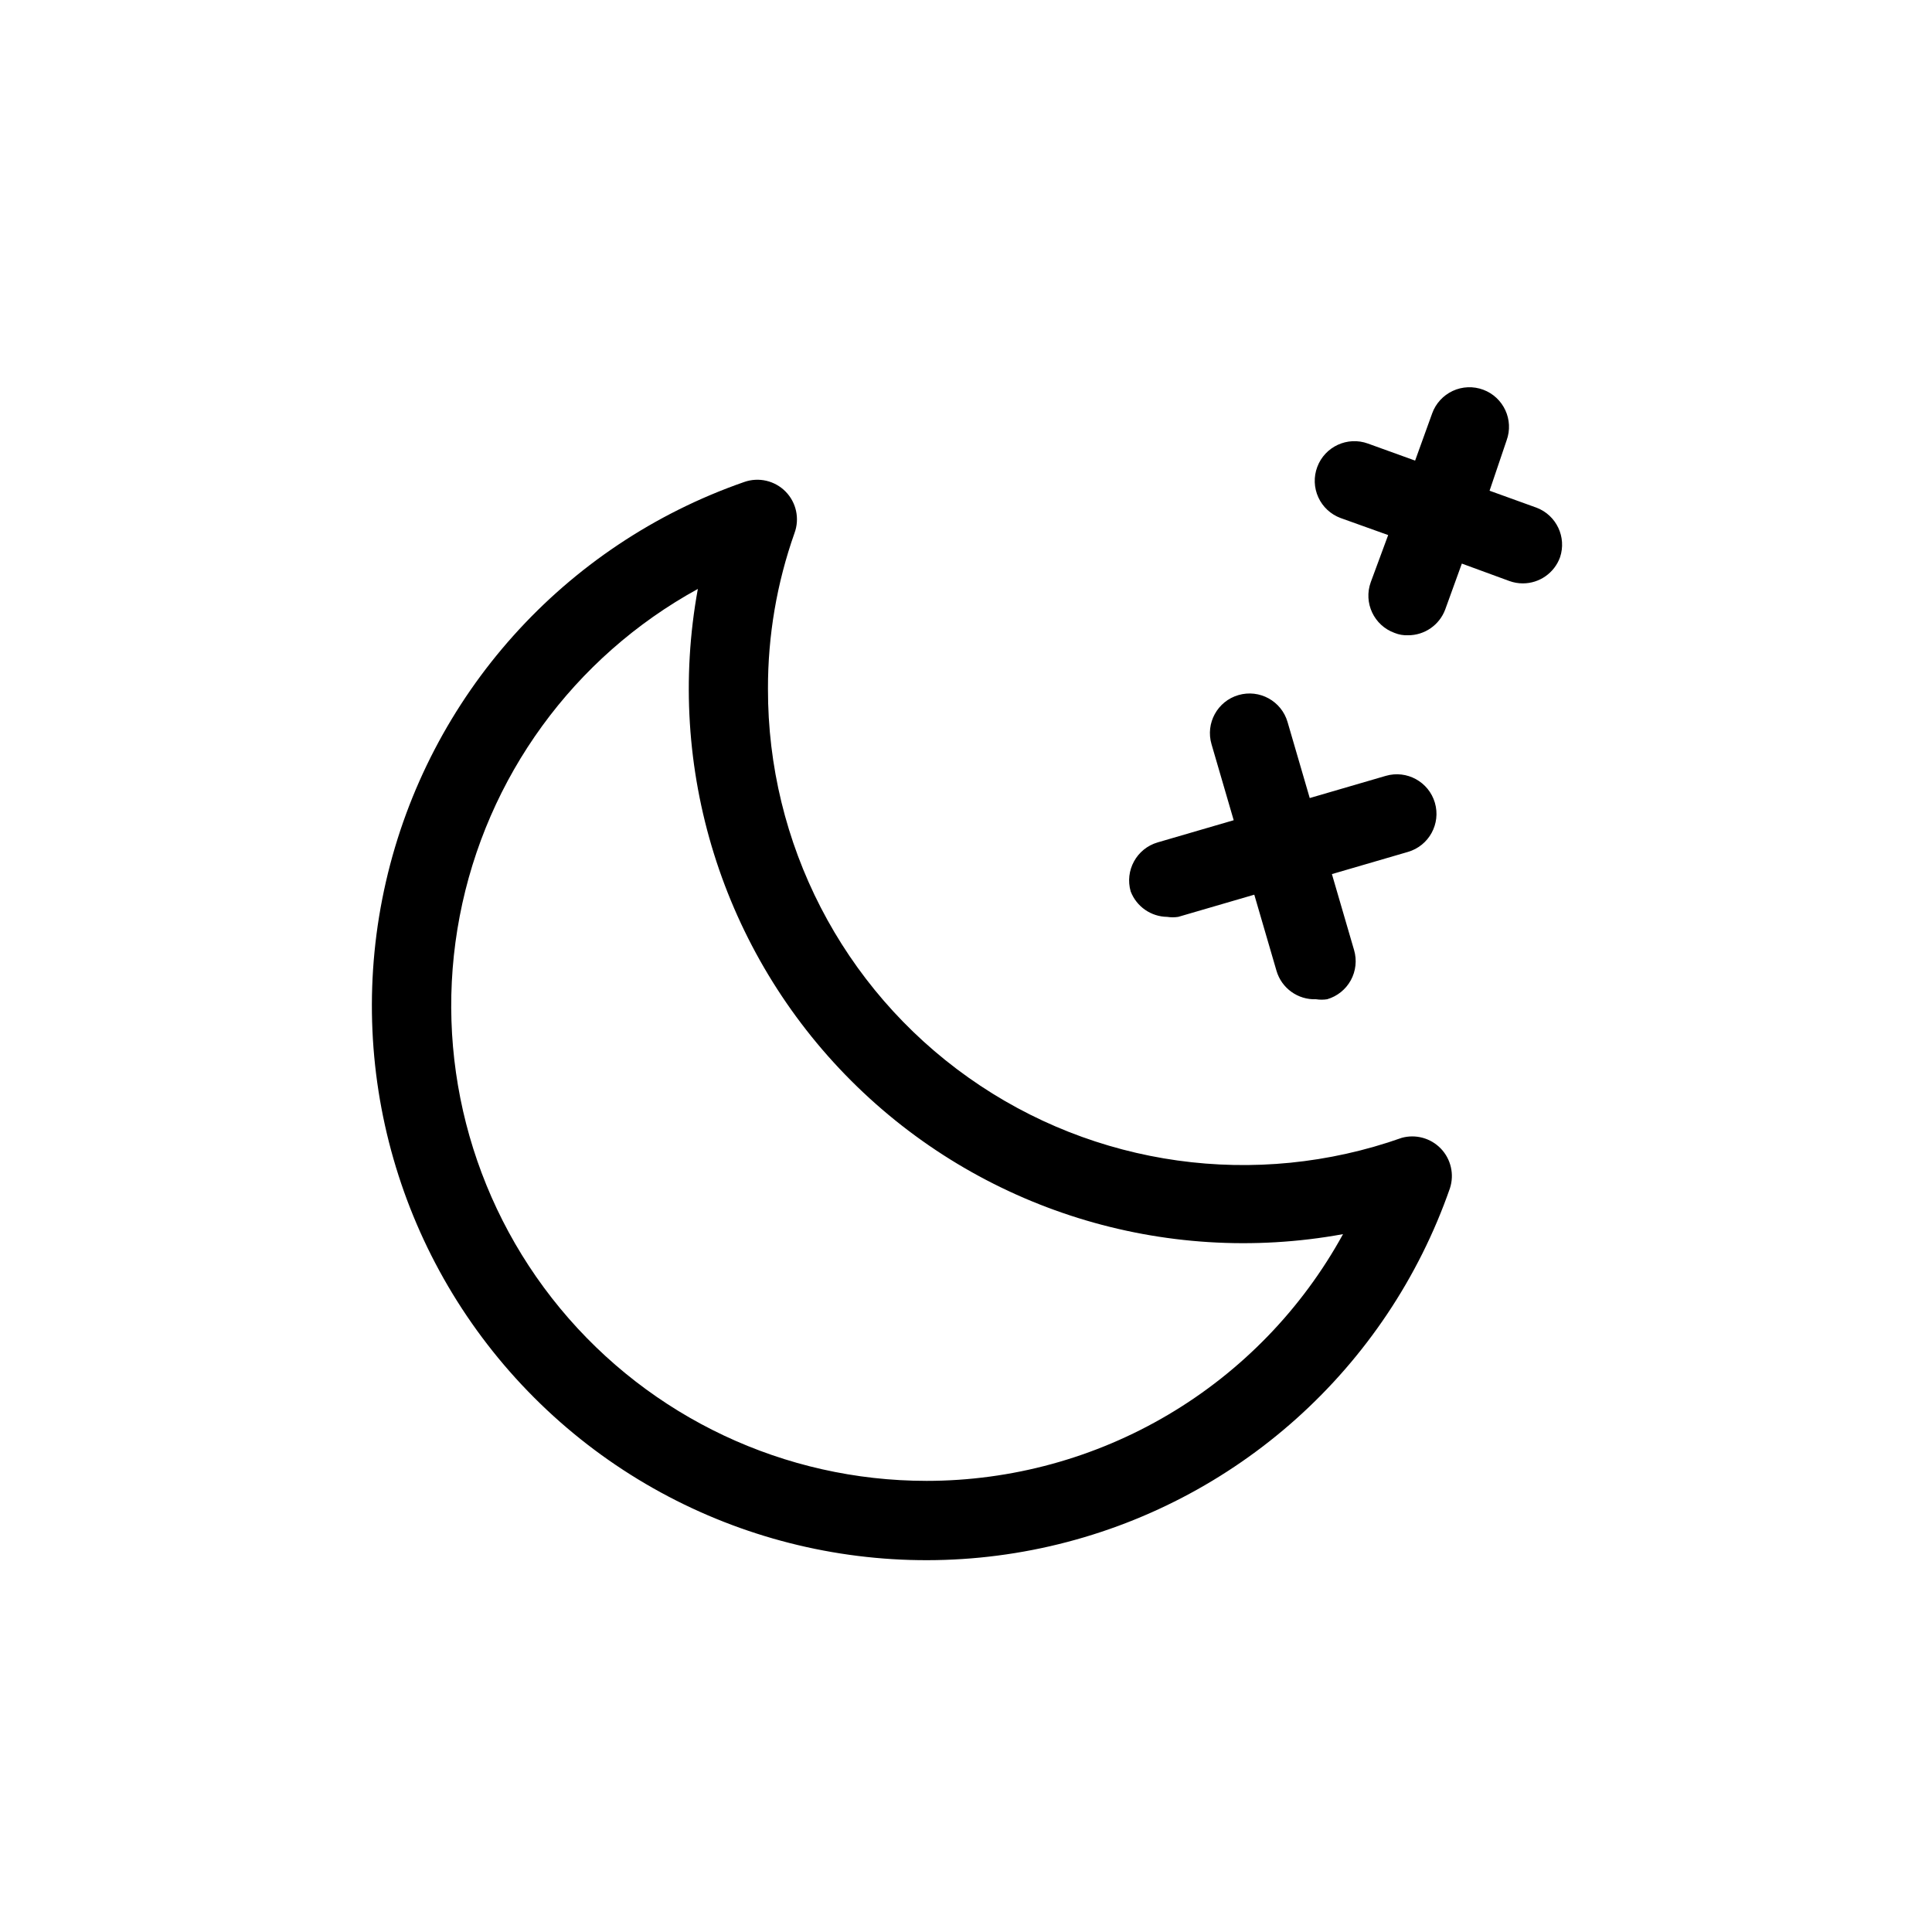 <?xml version="1.0" encoding="UTF-8"?>
<!-- The Best Svg Icon site in the world: iconSvg.co, Visit us! https://iconsvg.co -->
<svg fill="#000000" width="800px" height="800px" version="1.1" viewBox="144 144 512 512" xmlns="http://www.w3.org/2000/svg">
 <path d="m515.45 445.55c-38.594 13.645-81.414 7.684-114.81-15.988-33.402-23.672-53.211-62.098-53.121-103.04-0.031-14.051 2.348-28.004 7.031-41.25 1.41-3.816 0.488-8.105-2.367-11.004-2.852-2.898-7.125-3.887-10.961-2.535-47.773 16.617-83.641 56.637-94.949 105.94-11.305 49.301 3.539 100.95 39.293 136.72 35.754 35.777 87.395 50.648 136.7 39.371 49.305-11.281 89.344-47.125 105.99-94.887 1.184-3.676 0.254-7.707-2.422-10.492-2.676-2.785-6.664-3.875-10.387-2.84zm-125.95 90.895c-37.547-0.008-73.129-16.77-97.051-45.707-23.918-28.938-33.684-67.043-26.625-103.92s30.199-68.68 63.113-86.742c-8.684 47.484 6.508 96.203 40.641 130.34 34.133 34.133 82.855 49.324 130.34 40.645-10.855 19.793-26.832 36.305-46.258 47.809-19.426 11.504-41.586 17.578-64.16 17.578zm167.93-244.77c-1.5 4.156-5.445 6.926-9.863 6.926-1.219 0-2.426-0.215-3.57-0.629l-12.594-4.617-4.41 12.176c-1.535 4.113-5.473 6.836-9.867 6.82-1.219 0.047-2.438-0.168-3.566-0.629-5.449-1.973-8.266-7.984-6.297-13.434l4.617-12.492-12.594-4.512h-0.004c-2.621-0.969-4.75-2.941-5.91-5.484-1.164-2.539-1.266-5.441-0.281-8.055 2.016-5.406 8.016-8.172 13.438-6.195l12.492 4.512 4.512-12.492-0.004 0.004c0.949-2.641 2.914-4.793 5.457-5.977 2.543-1.184 5.453-1.297 8.086-0.32 5.402 2.016 8.172 8.016 6.191 13.434l-4.512 13.332 12.492 4.512h-0.004c5.242 2.016 7.969 7.797 6.191 13.121zm-113.78 88.586c-1.621-5.566 1.574-11.391 7.141-13.016l20.152-5.879-5.879-20.148c-1.625-5.566 1.57-11.395 7.137-13.016 5.566-1.625 11.391 1.57 13.016 7.137l5.879 20.152 20.152-5.879c5.562-1.621 11.391 1.574 13.016 7.137 1.621 5.566-1.574 11.395-7.141 13.016l-20.152 5.879 5.879 20.152c0.781 2.672 0.465 5.543-0.871 7.984-1.34 2.441-3.594 4.25-6.266 5.031-0.973 0.152-1.965 0.152-2.938 0-4.82 0.191-9.152-2.926-10.496-7.559l-5.879-20.152-20.152 5.879c-0.973 0.152-1.965 0.152-2.941 0-4.285-0.055-8.109-2.715-9.656-6.719z"/>
</svg>